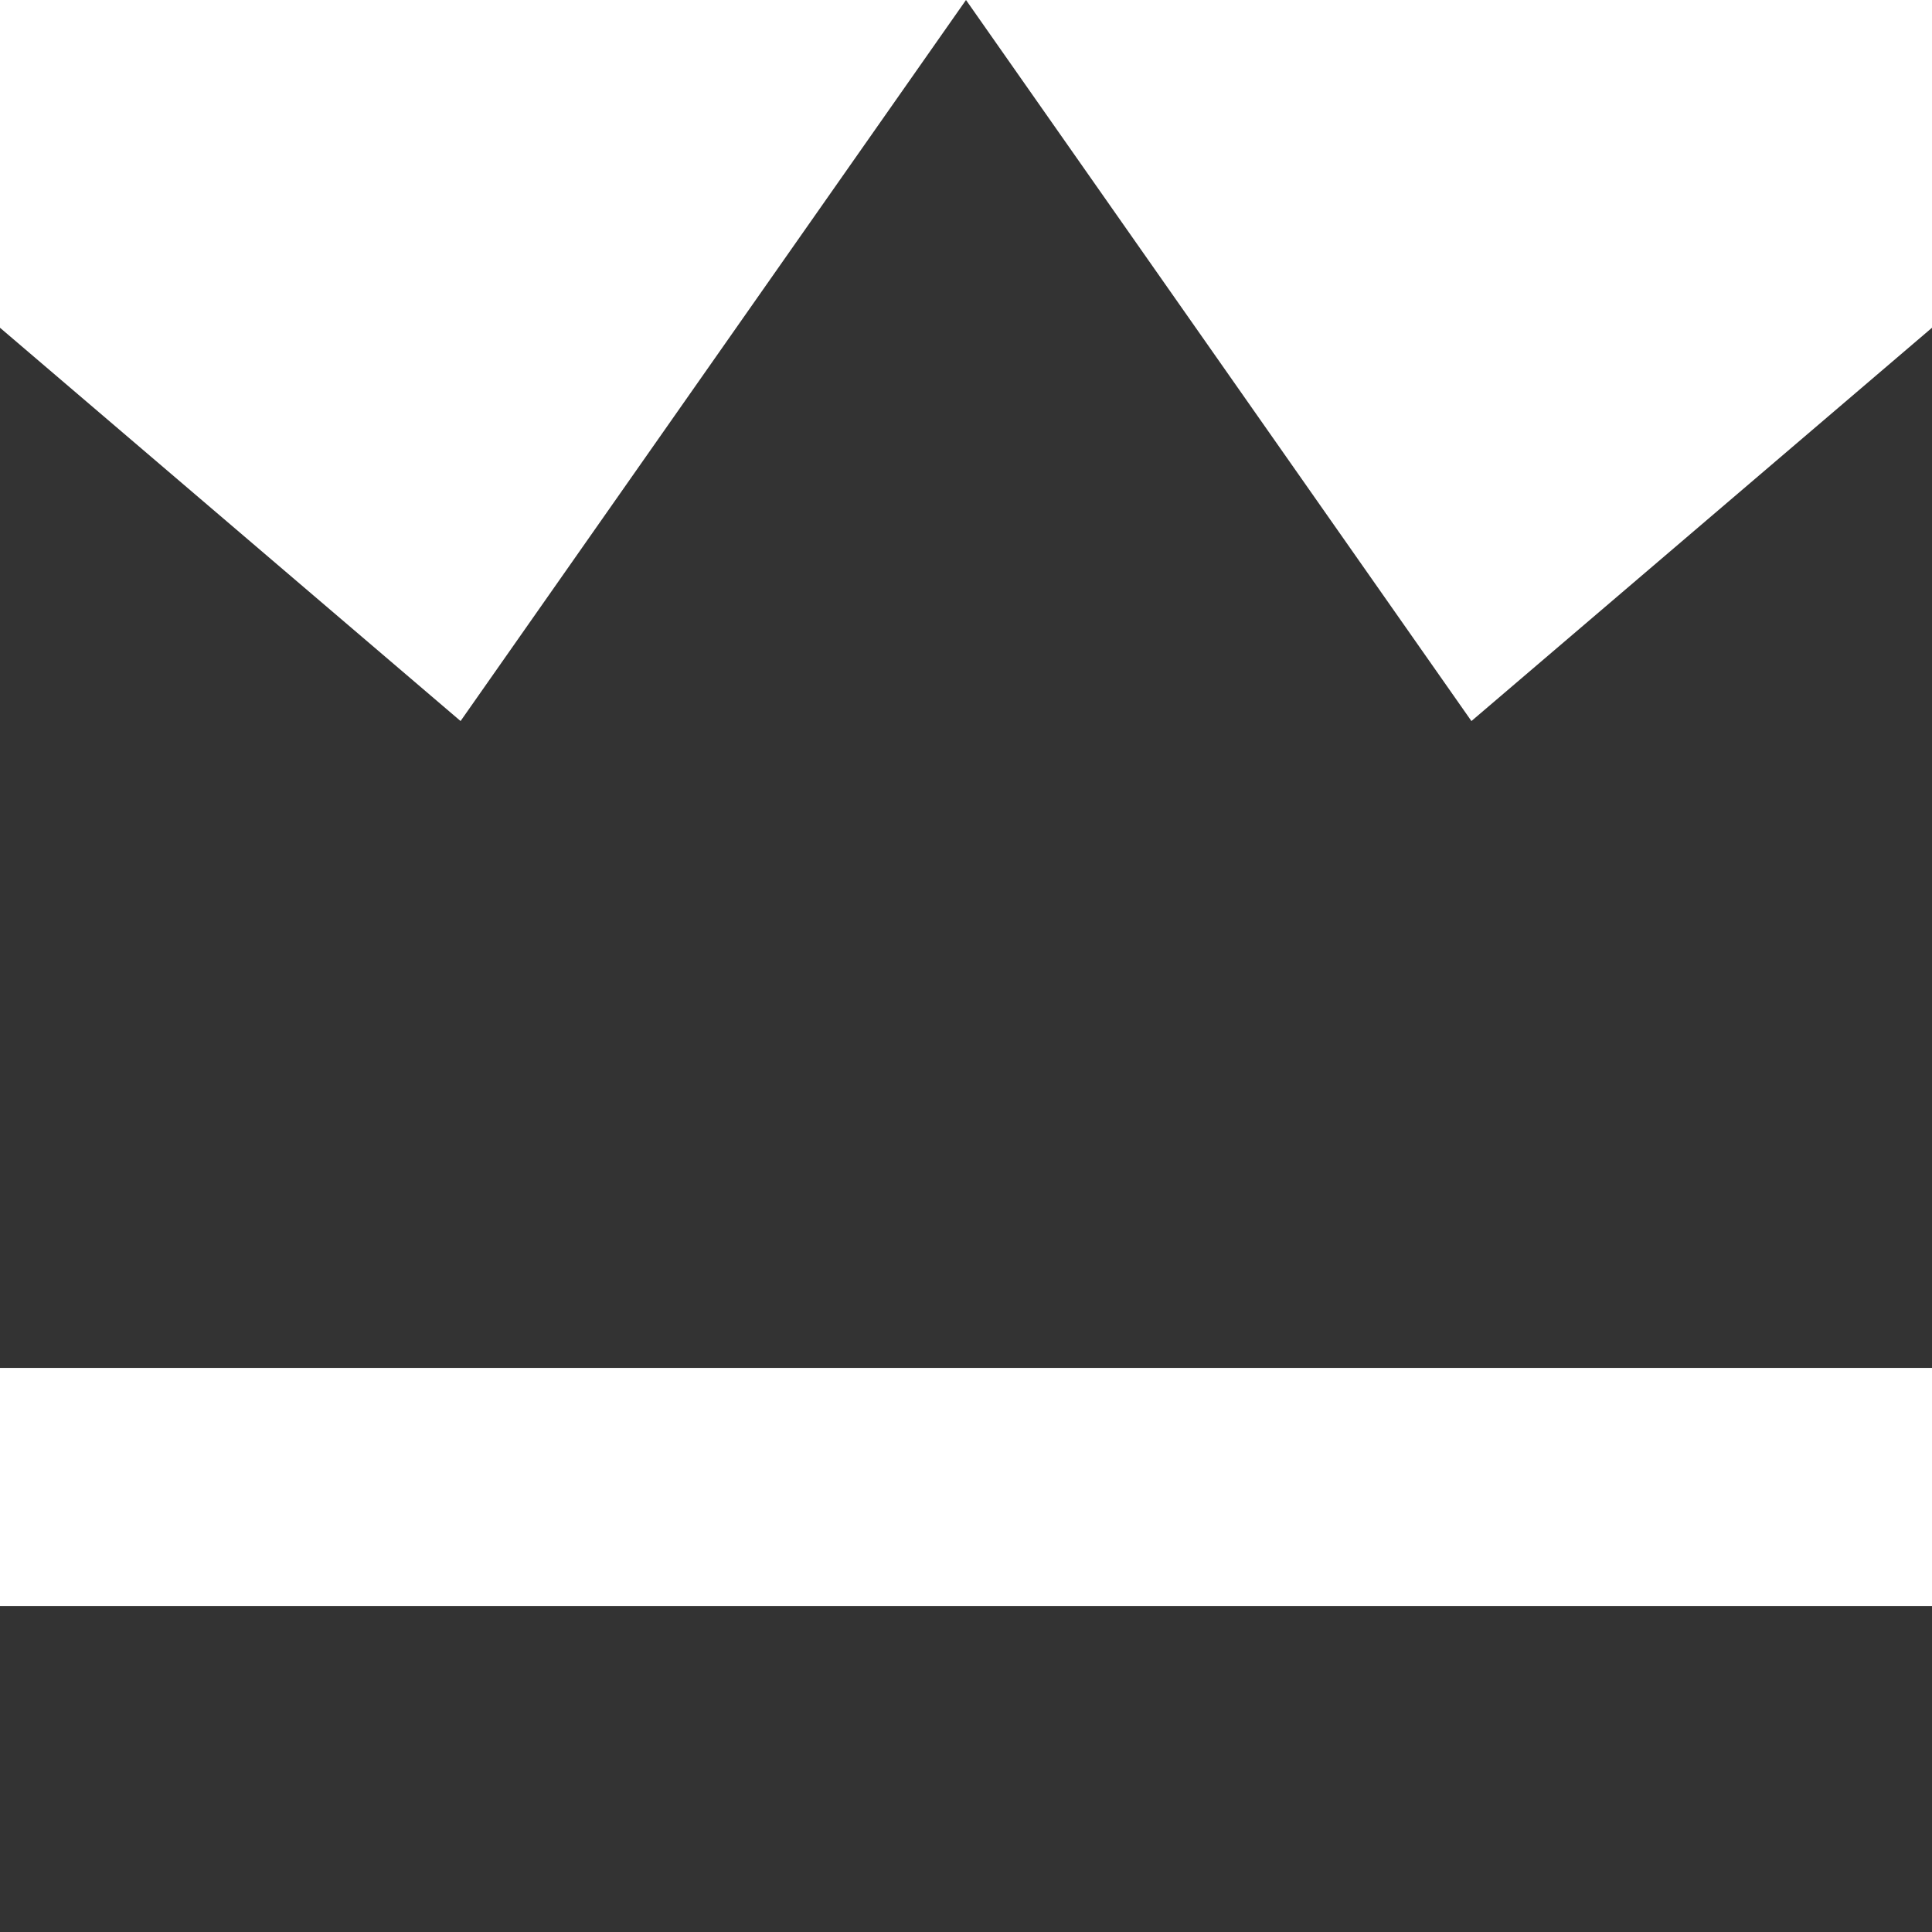 <?xml version="1.0" encoding="UTF-8"?><svg id="_レイヤー_2" xmlns="http://www.w3.org/2000/svg" viewBox="0 0 11.2 11.2"><defs><style>.cls-1{fill:#333;}</style></defs><g id="_レイヤー_1-2"><g><polygon class="cls-1" points="8.53 4.18 5.6 0 2.67 4.18 0 1.9 0 7.93 5.6 7.93 11.2 7.93 11.2 1.9 8.53 4.18"/><rect class="cls-1" y="9.31" width="11.2" height="1.89"/></g></g></svg>